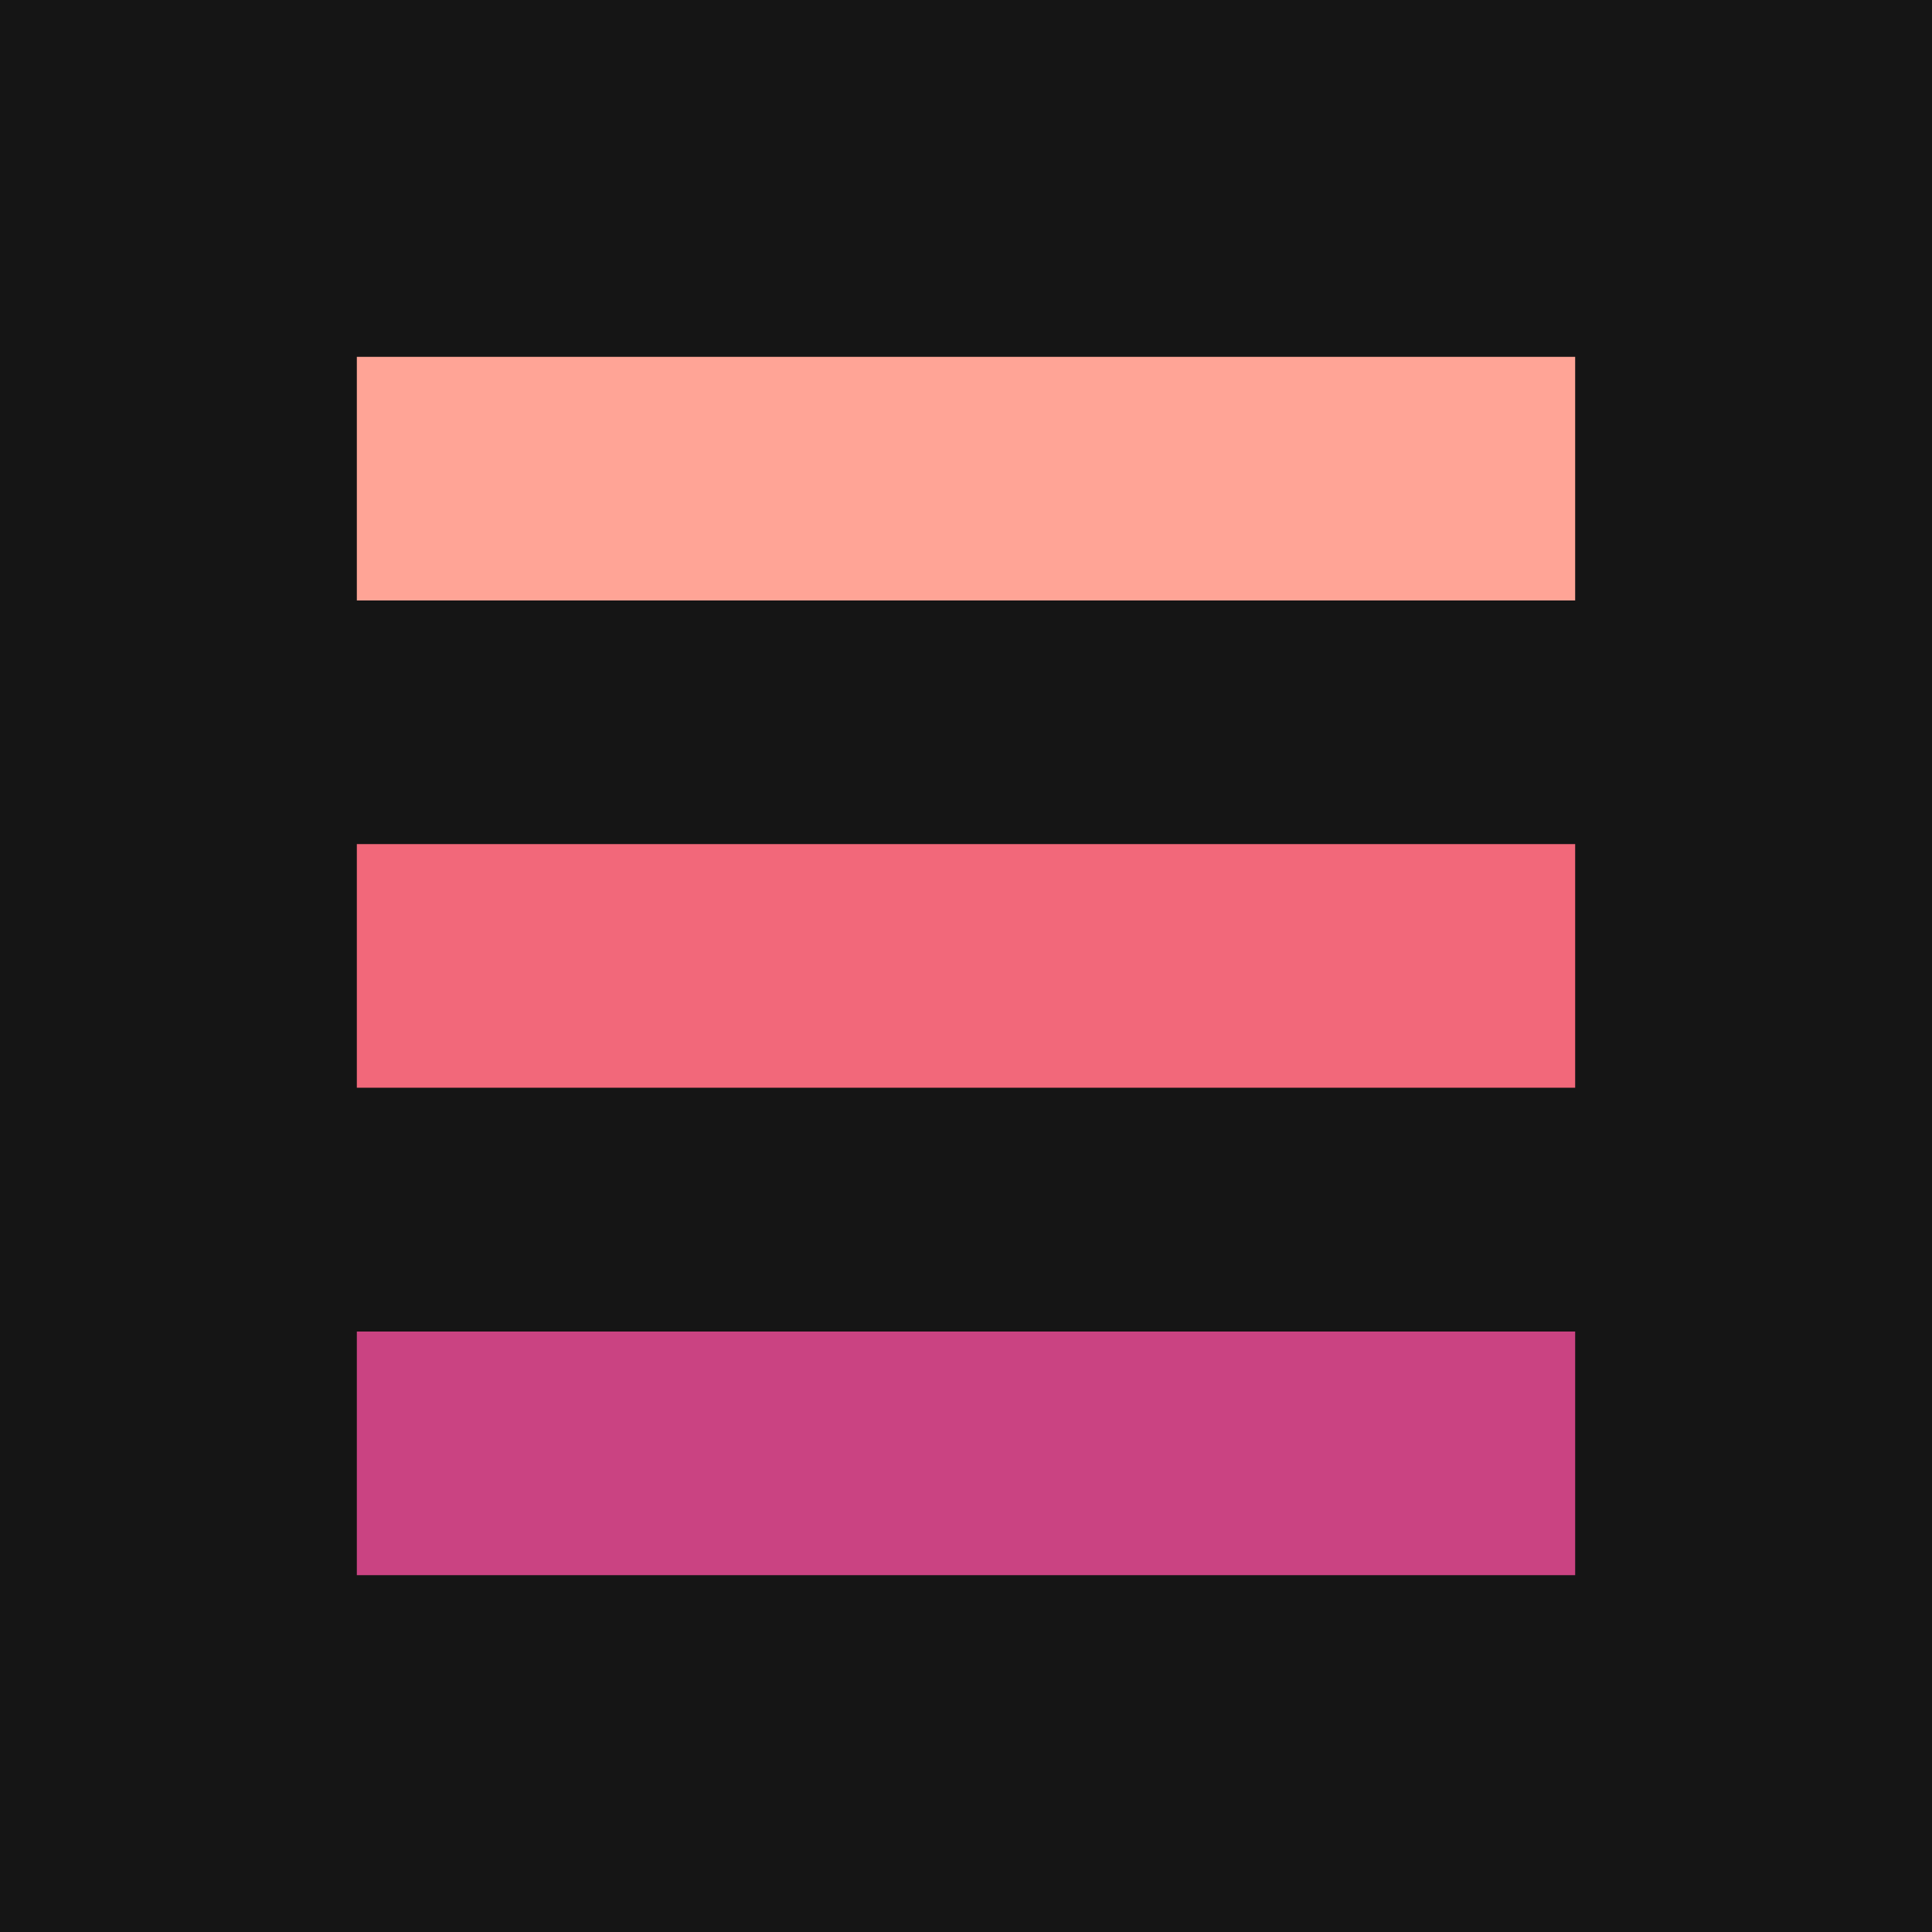 <?xml version="1.0" encoding="UTF-8"?><svg id="Layer_1" xmlns="http://www.w3.org/2000/svg" viewBox="0 0 100 100"><defs><style>.cls-1{fill:#ffa496;}.cls-1,.cls-2,.cls-3,.cls-4{stroke-width:0px;}.cls-2{fill:#f2687a;}.cls-3{fill:#151515;}.cls-4{fill:#ca4382;}</style></defs><rect class="cls-3" width="100" height="100"/><rect class="cls-2" x="18.47" y="43.69" width="63.06" height="12.61"/><rect class="cls-1" x="18.47" y="18.47" width="63.06" height="12.61"/><rect class="cls-4" x="18.47" y="68.92" width="63.06" height="12.61"/></svg>